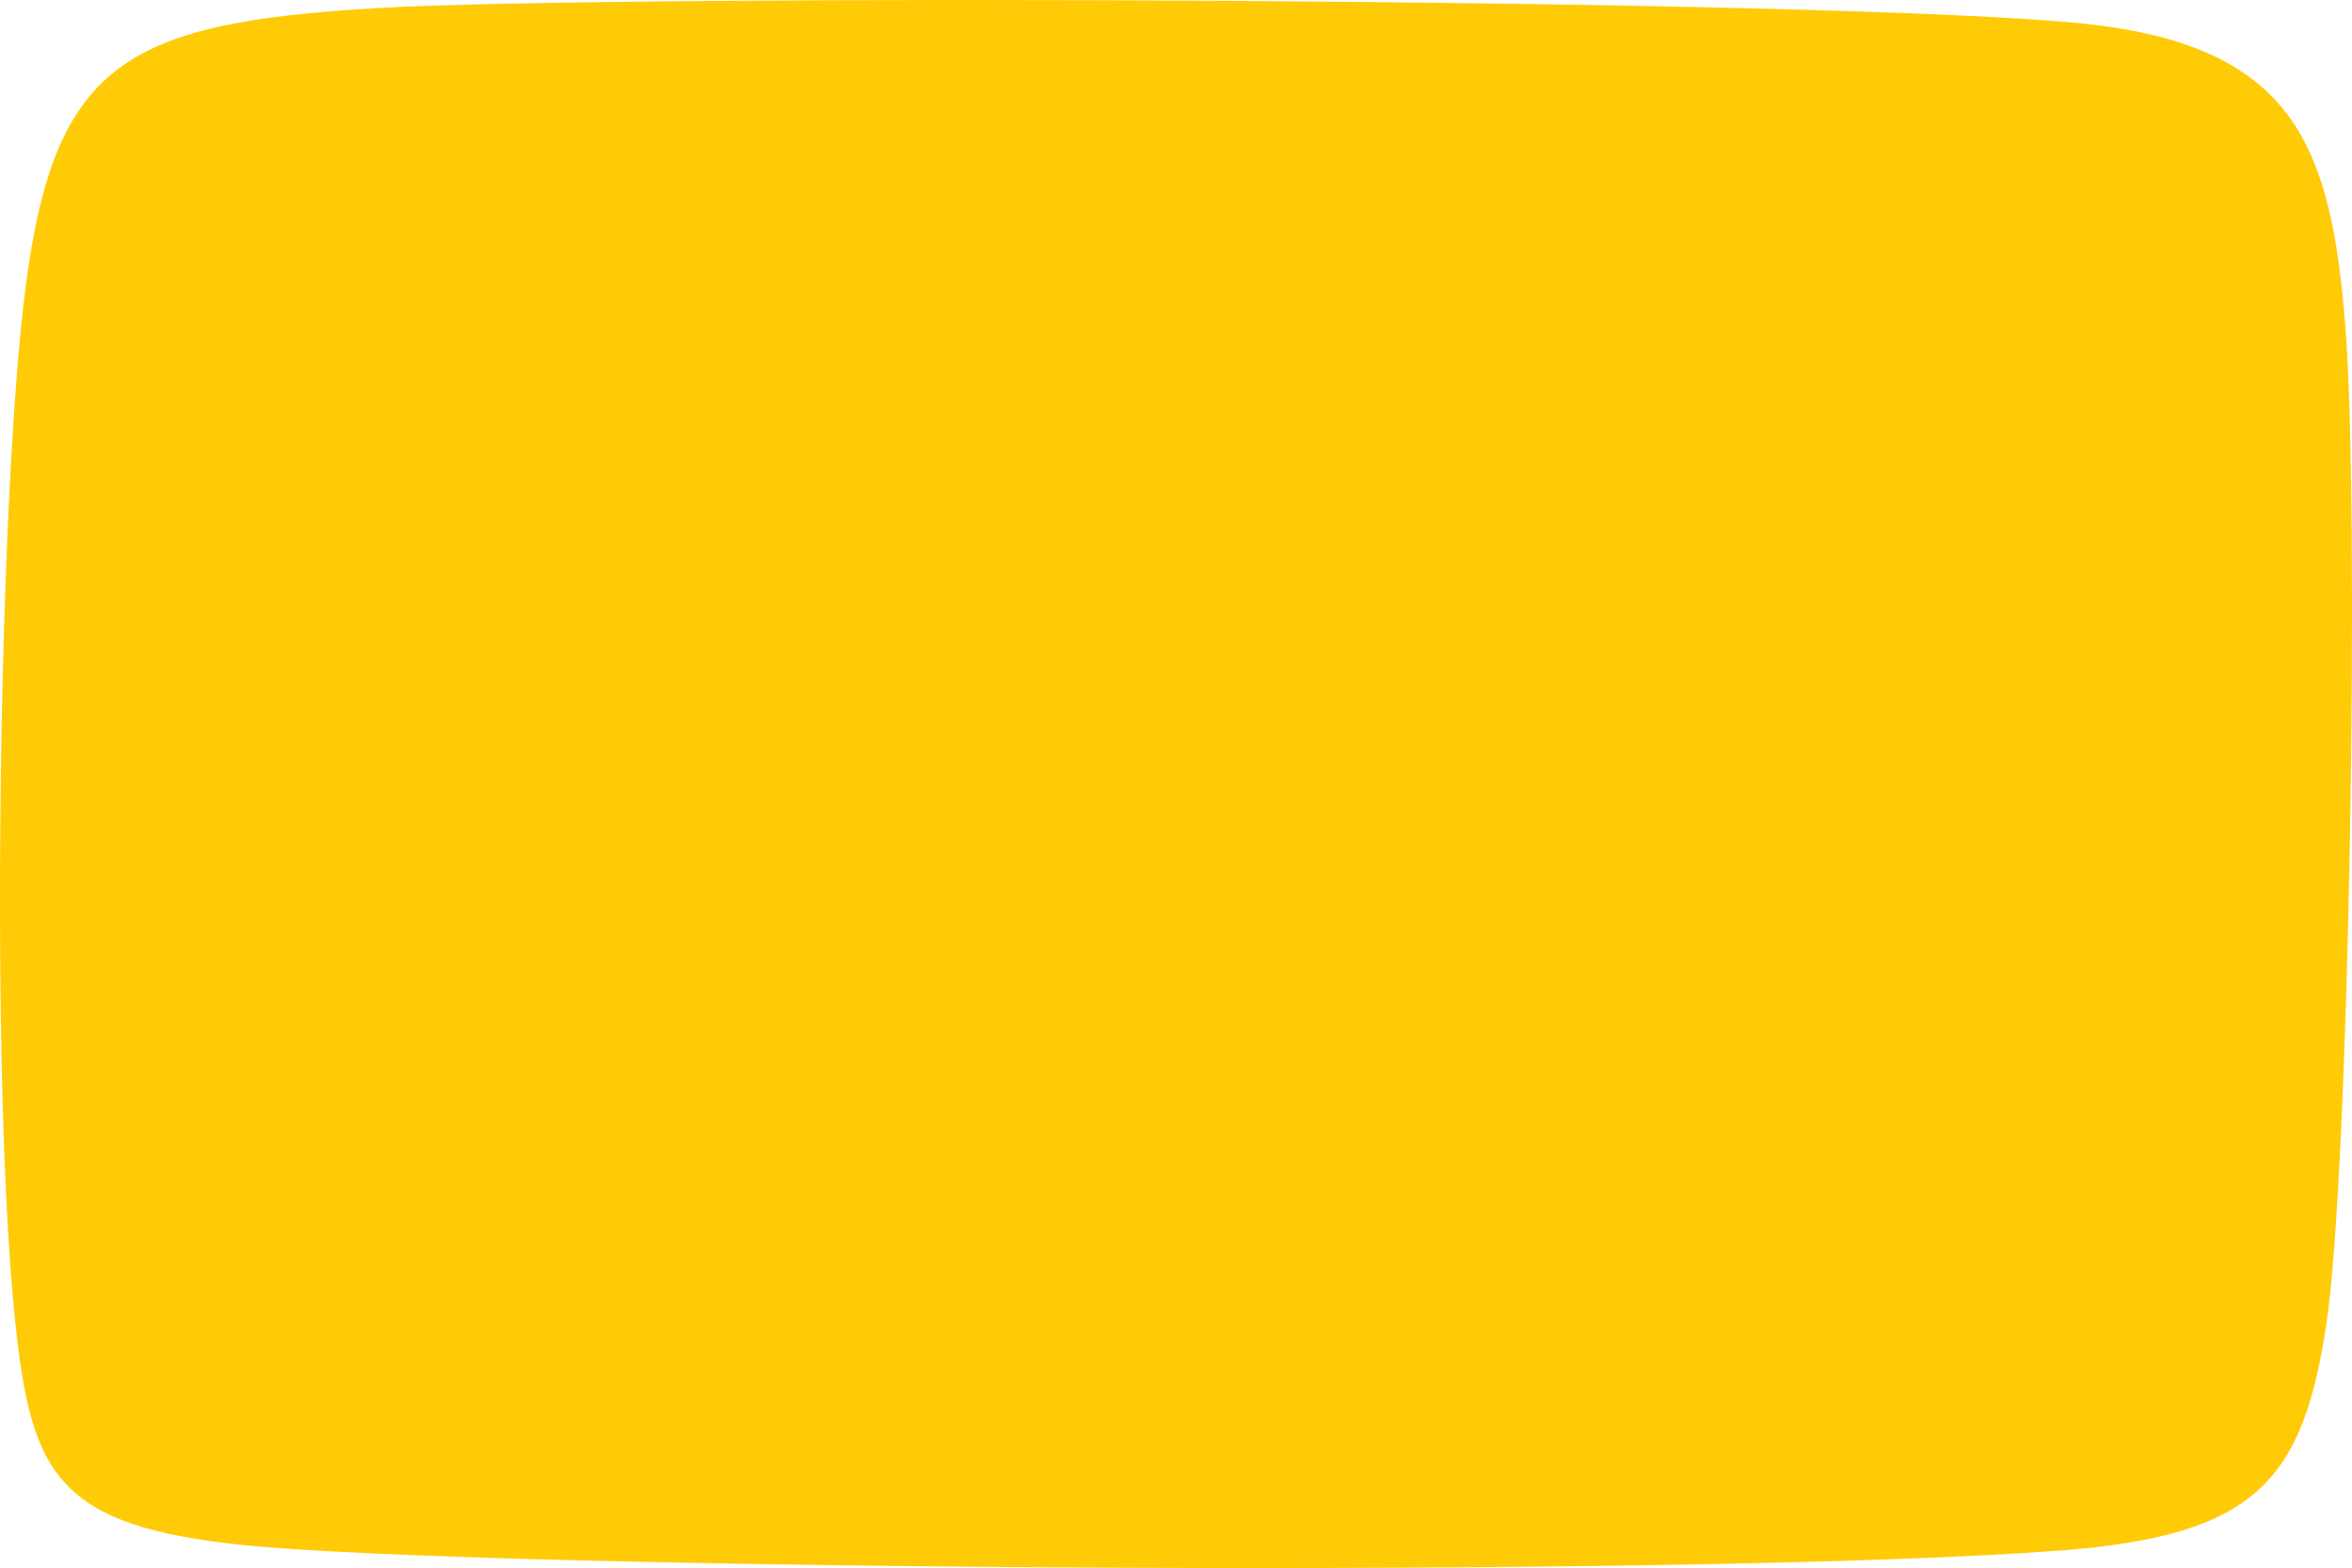 <svg xmlns="http://www.w3.org/2000/svg" id="Layer_2" data-name="Layer 2" viewBox="0 0 547.182 364.865"><defs><style>      .cls-1 {        fill: #ffcb07;        stroke-width: 0px;      }    </style></defs><g id="Blobs"><g id="Layer_1-2" data-name="Layer 1-2"><g id="Layer_1-2-2" data-name="Layer 1-2"><path class="cls-1" d="m62.228,360.031c64.82,5.275,332.974,7.217,417.296.747,45.163-3.465,56.129-16.152,61.642-52.306,5.513-36.154,7.774-190.607,4.495-232.173-3.279-41.566-11.347-65.474-60.289-70.733C427.988-.601,143.103-1.342,88.055,1.864,27.465,5.393,11.577,15.04,5.269,72.591-.43,124.589-2.229,252.318,3.521,307.332c3.858,36.915,9.981,48.733,58.707,52.698Z"></path></g></g></g></svg>